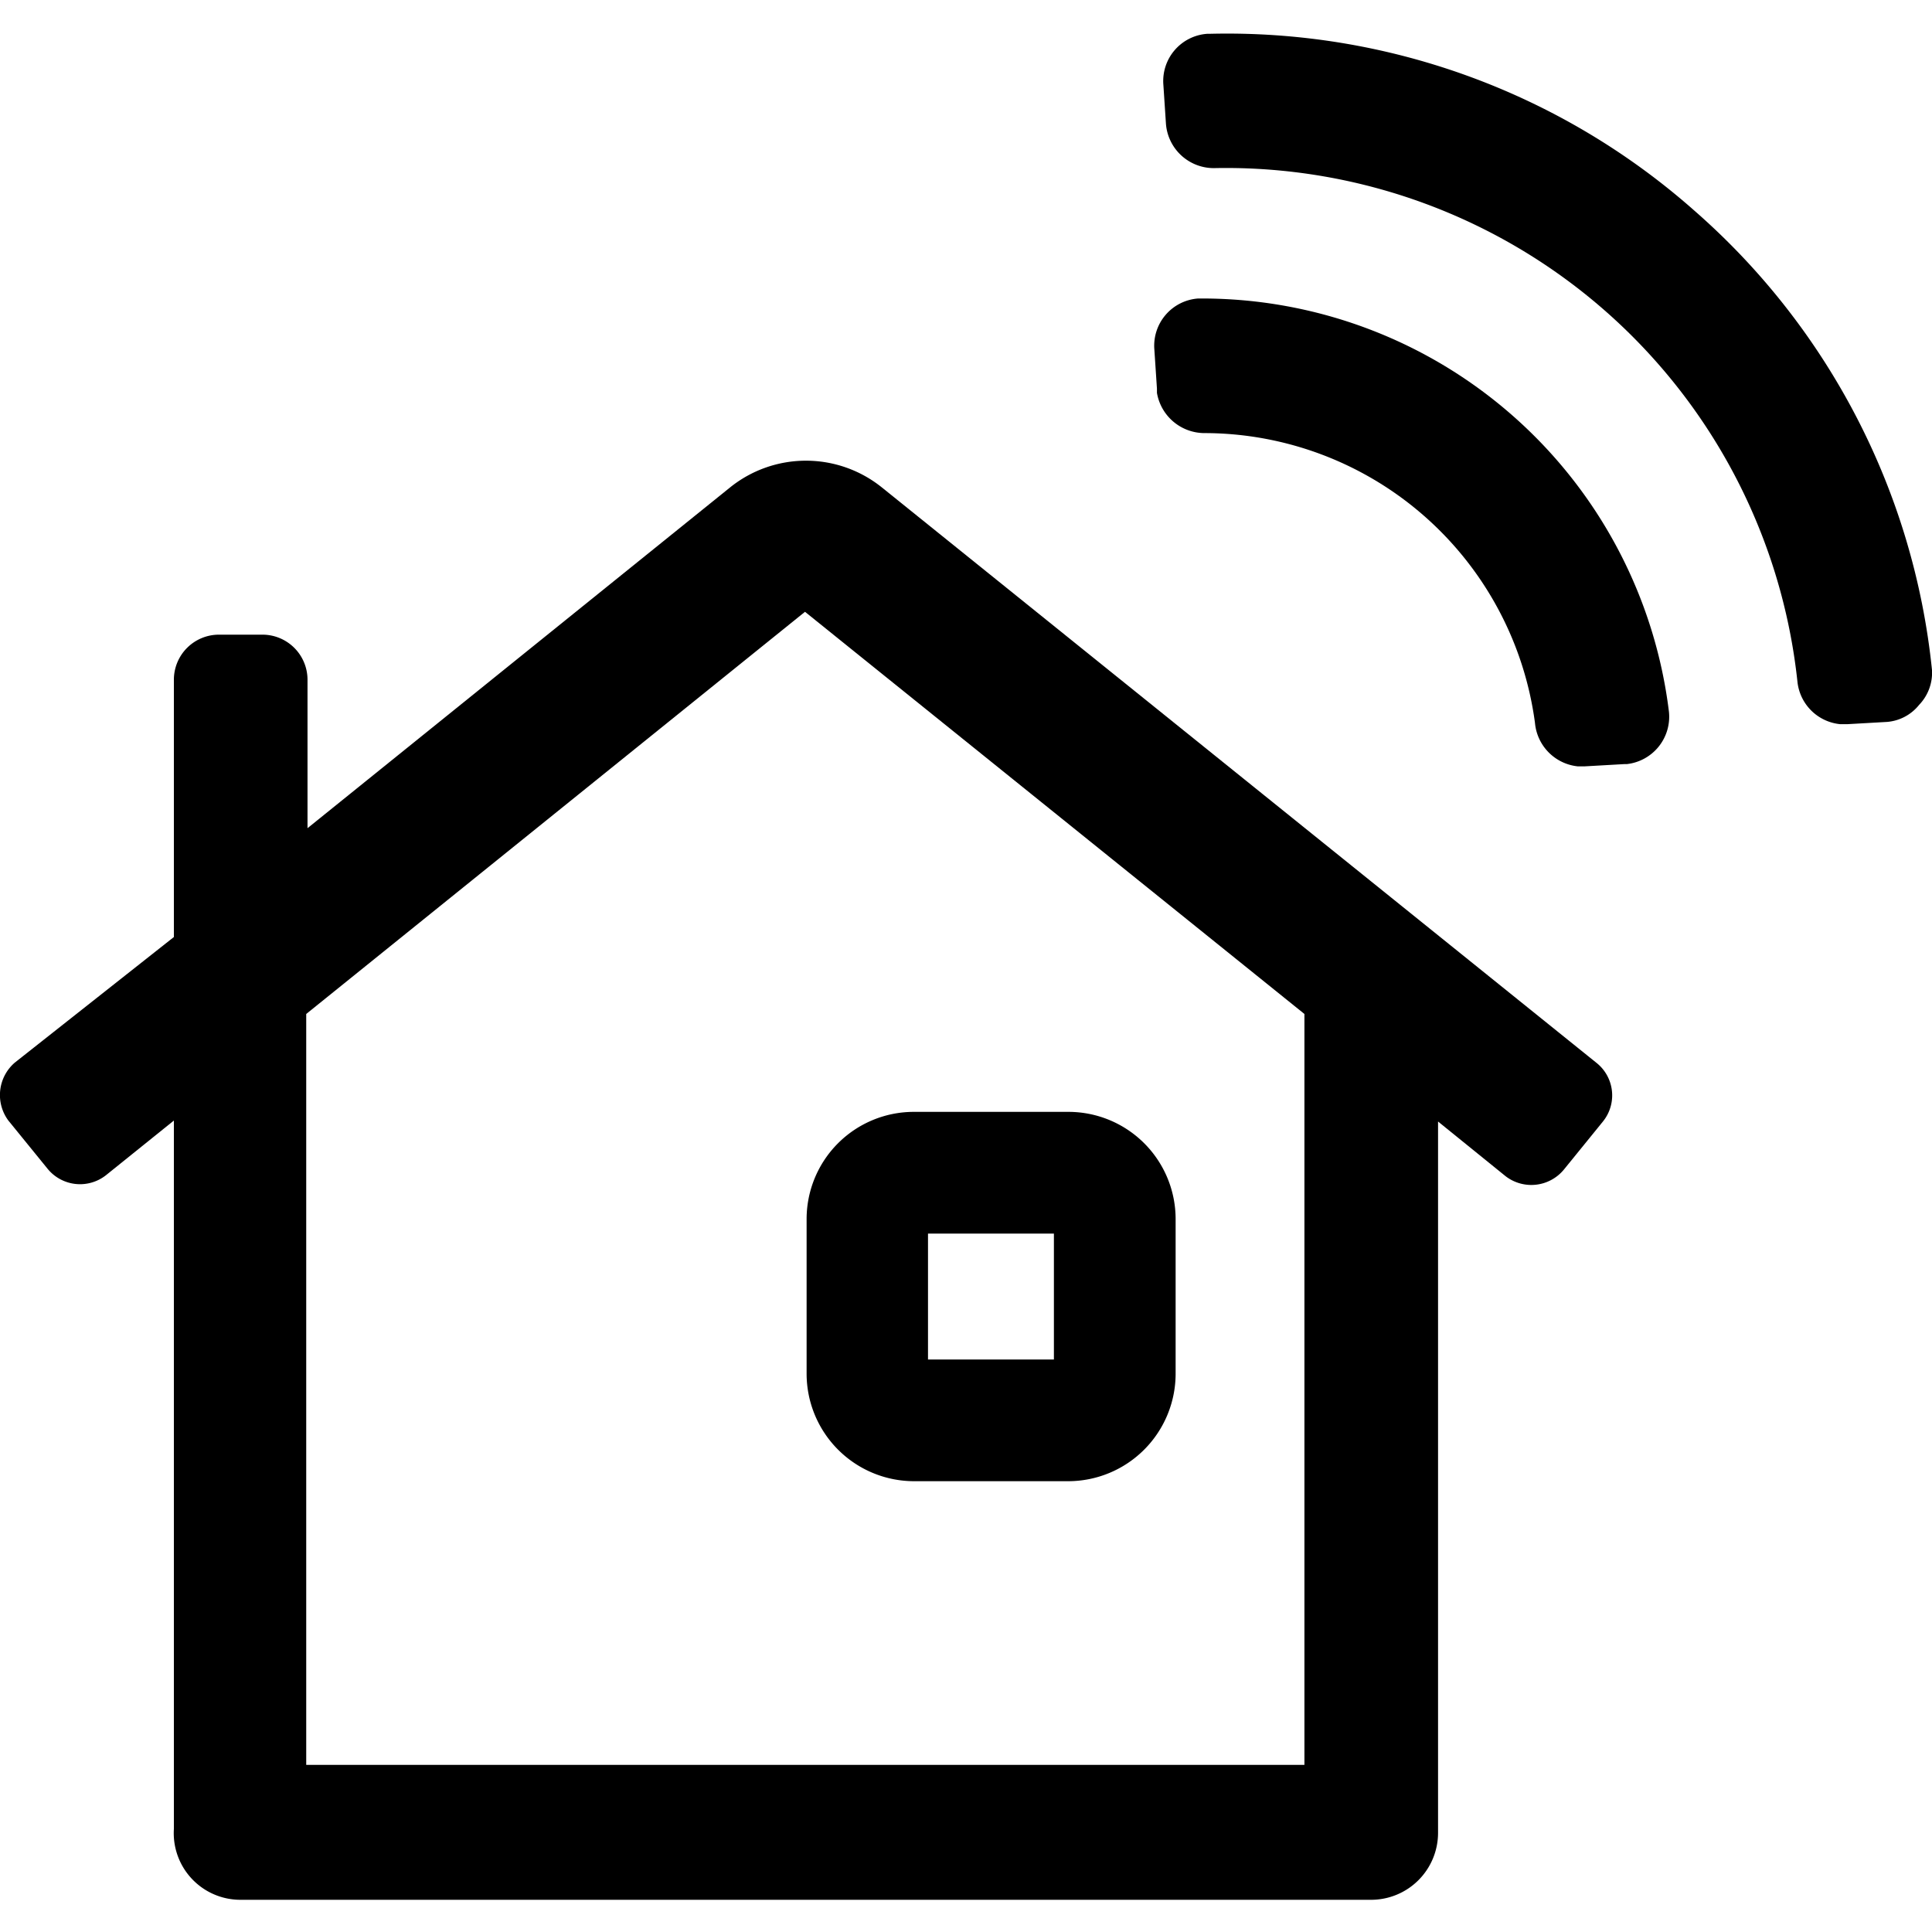<svg xmlns="http://www.w3.org/2000/svg" viewBox="0 0 60 60" id="smart-home"><g><path d="M28.38,46h4.8a3.34,3.34,0,0,0,3.33-3.34v-4.8a3.33,3.33,0,0,0-3.33-3.33h-4.8a3.33,3.33,0,0,0-3.33,3.33v4.8A3.34,3.34,0,0,0,28.38,46Zm.44-7.69h3.91v3.91H28.82Z"/><path class="cls-1" d="M49.57,33h0L27.39,15.14a3.76,3.76,0,0,0-4.72,0L9.55,25.72V21.1a1.4,1.4,0,0,0-1.4-1.39H6.8A1.4,1.4,0,0,0,5.4,21.1v8L.46,33a1.33,1.33,0,0,0-.2,1.8l1.22,1.5a1.3,1.3,0,0,0,1.82.19l2.1-1.69v22A2.07,2.07,0,0,0,7.47,59H42.58a2.08,2.08,0,0,0,2.08-2.07V34.83l2.1,1.7a1.31,1.31,0,0,0,1.81-.21l1.21-1.49A1.29,1.29,0,0,0,49.57,33ZM40.51,54.81h-31V31.49L25,19,40.51,31.49Z"/><path class="cls-1" d="M52.63,6.55a21.9,21.9,0,0,0-15.07-5.5h-.07a1.47,1.47,0,0,0-1.36,1.59l.08,1.21h0a1.49,1.49,0,0,0,1.54,1.37A17.85,17.85,0,0,1,55.82,21.16a1.48,1.48,0,0,0,1.33,1.33h.22l1.23-.07h0a1.42,1.42,0,0,0,1-.53A1.44,1.44,0,0,0,60,20.81,21.9,21.9,0,0,0,52.63,6.55Z"/><path class="cls-1" d="M37.3,9.27h-.09a1.47,1.47,0,0,0-1.36,1.59l.08,1.21c0,.05,0,.09,0,.13a1.5,1.5,0,0,0,1.49,1.25,10.37,10.37,0,0,1,10.25,9A1.49,1.49,0,0,0,49,23.8h.21l1.23-.07h.08a1.48,1.48,0,0,0,1.31-1.63A14.61,14.61,0,0,0,37.3,9.27Z"/></g></svg>